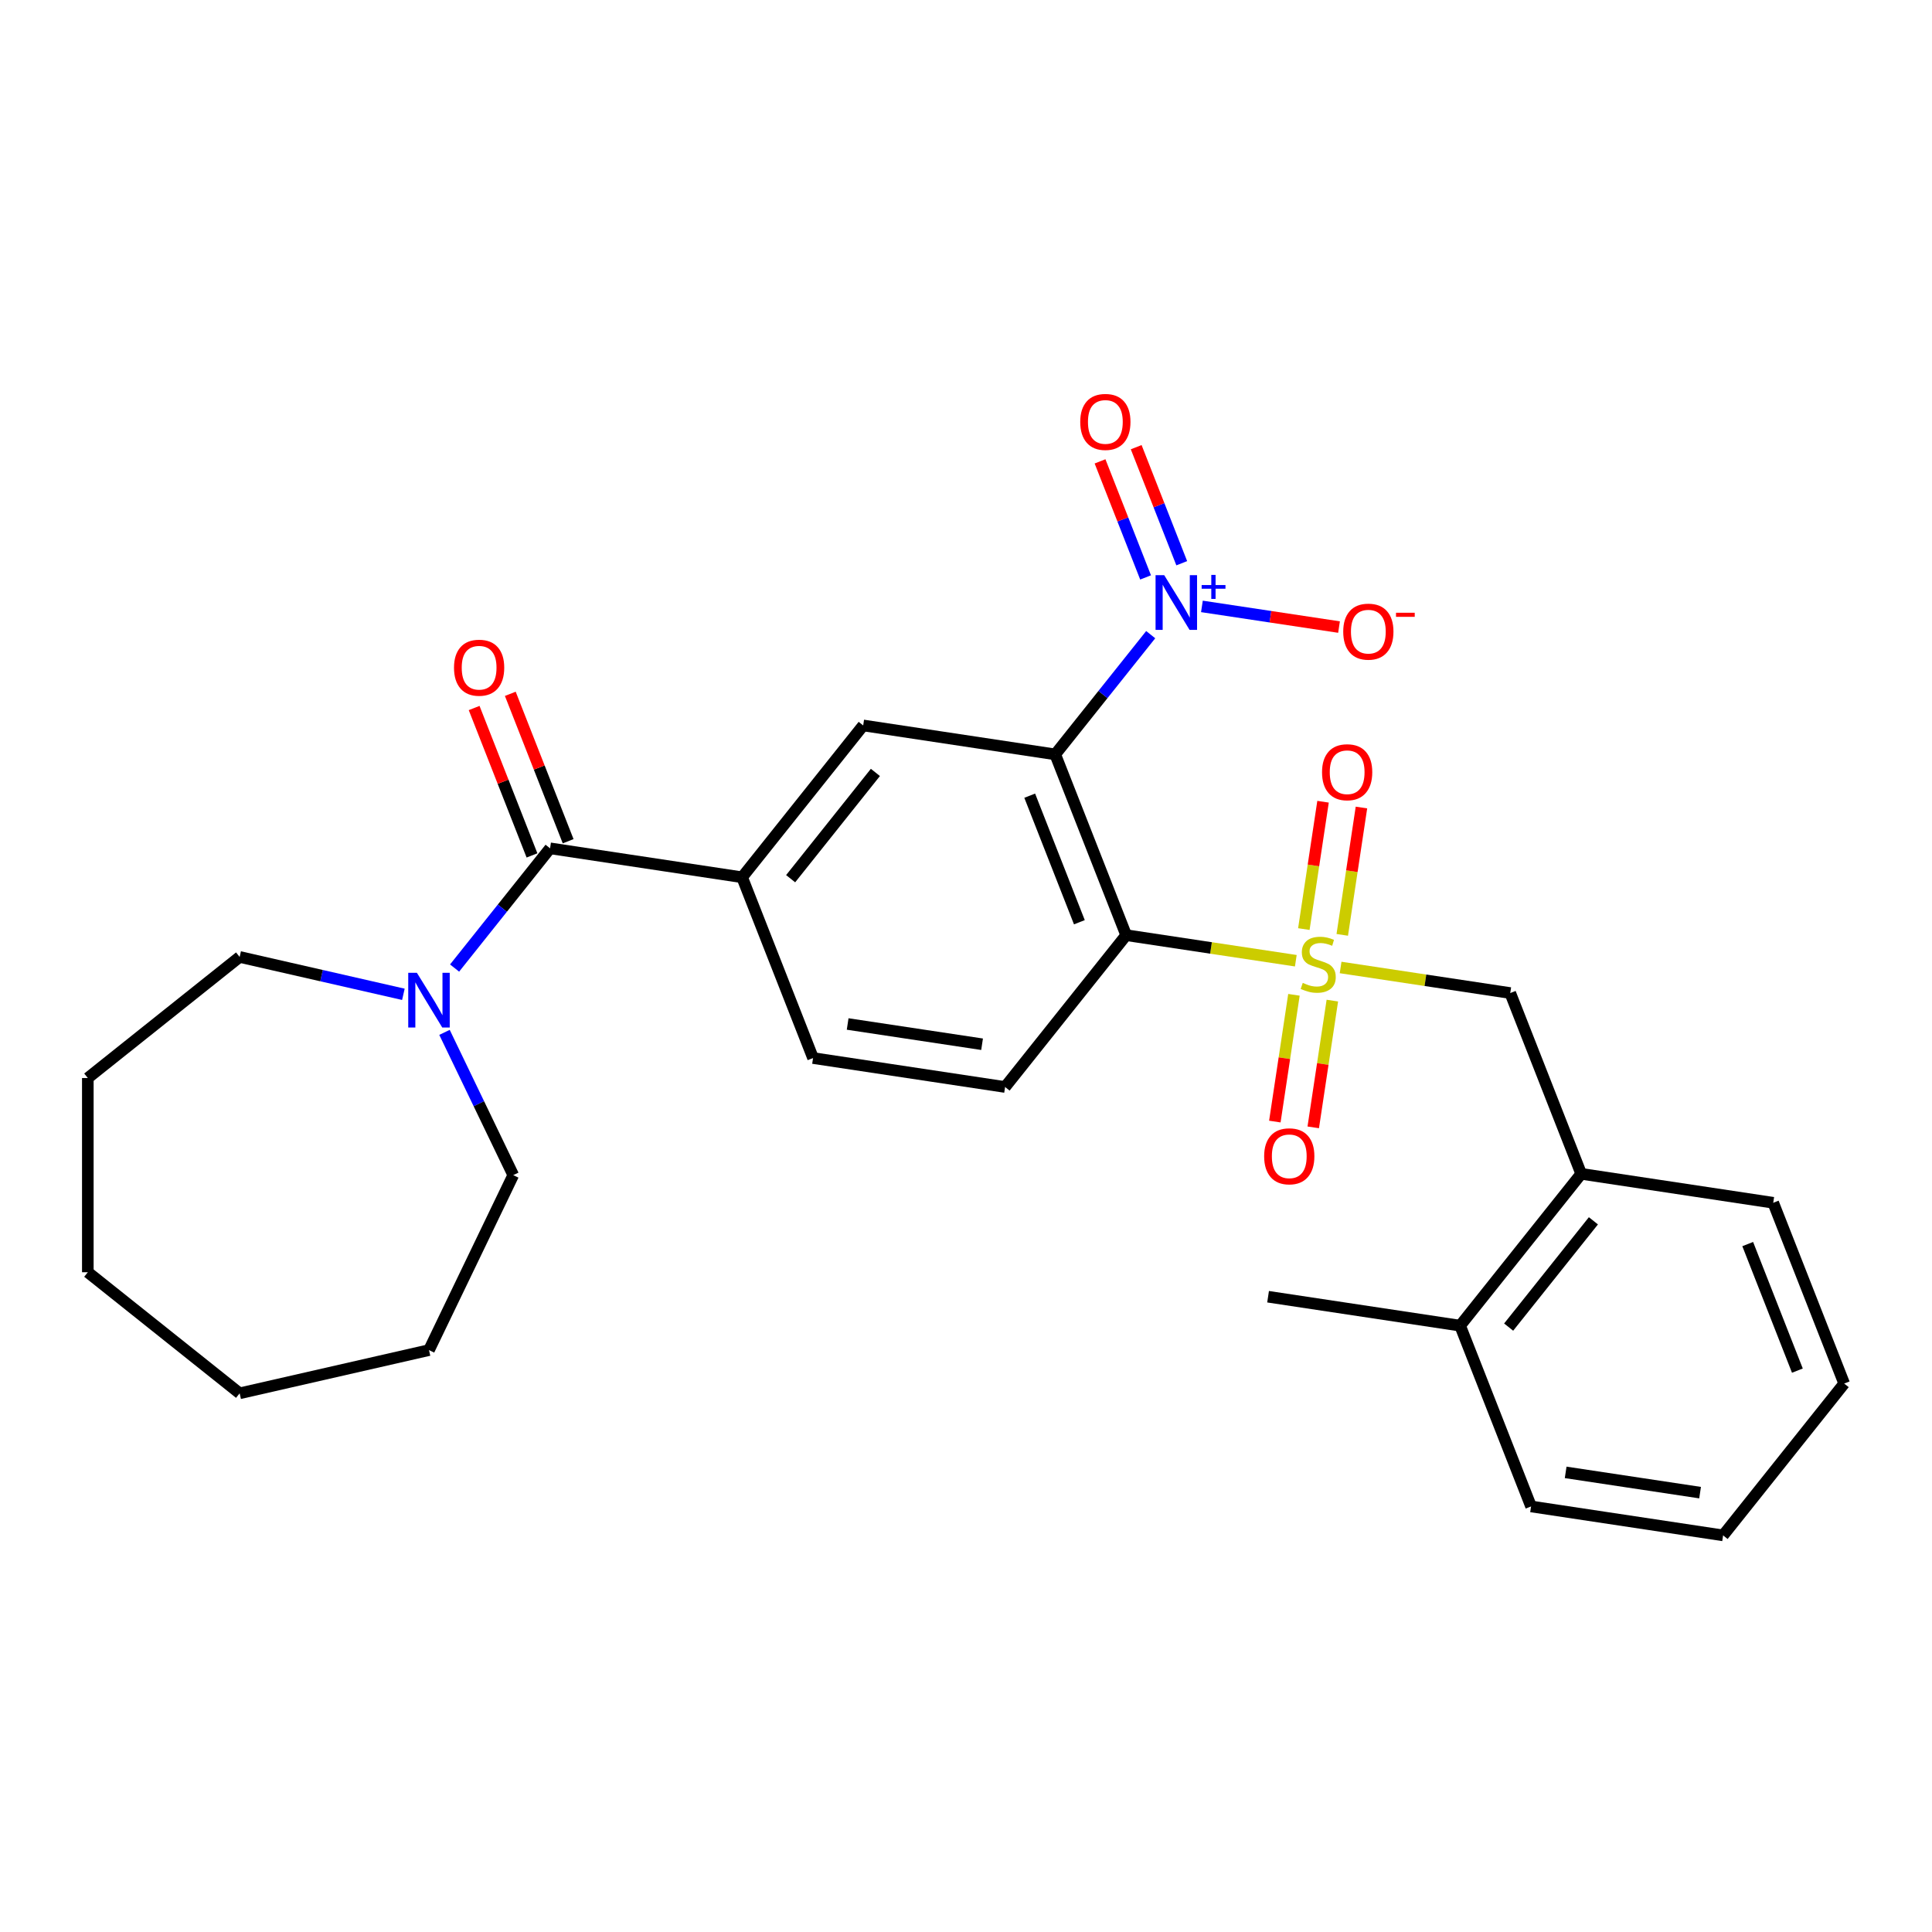 <?xml version='1.0' encoding='iso-8859-1'?>
<svg version='1.1' baseProfile='full'
              xmlns='http://www.w3.org/2000/svg'
                      xmlns:rdkit='http://www.rdkit.org/xml'
                      xmlns:xlink='http://www.w3.org/1999/xlink'
                  xml:space='preserve'
width='1000px' height='1000px' viewBox='0 0 1000 1000'>
<!-- END OF HEADER -->
<rect style='opacity:1.0;fill:#FFFFFF;stroke:none' width='1000' height='1000' x='0' y='0'> </rect>
<path class='bond-1' d='M 670.711,497.271 L 626.809,490.654' style='fill:none;fill-rule:evenodd;stroke:#CCCC00;stroke-width:6px;stroke-linecap:butt;stroke-linejoin:miter;stroke-opacity:1' />
<path class='bond-1' d='M 626.809,490.654 L 582.907,484.037' style='fill:none;fill-rule:evenodd;stroke:#000000;stroke-width:6px;stroke-linecap:butt;stroke-linejoin:miter;stroke-opacity:1' />
<path class='bond-7' d='M 693.897,500.766 L 737.799,507.383' style='fill:none;fill-rule:evenodd;stroke:#CCCC00;stroke-width:6px;stroke-linecap:butt;stroke-linejoin:miter;stroke-opacity:1' />
<path class='bond-7' d='M 737.799,507.383 L 781.701,514' style='fill:none;fill-rule:evenodd;stroke:#000000;stroke-width:6px;stroke-linecap:butt;stroke-linejoin:miter;stroke-opacity:1' />
<path class='bond-9' d='M 694.751,483.883 L 699.718,450.928' style='fill:none;fill-rule:evenodd;stroke:#CCCC00;stroke-width:6px;stroke-linecap:butt;stroke-linejoin:miter;stroke-opacity:1' />
<path class='bond-9' d='M 699.718,450.928 L 704.685,417.972' style='fill:none;fill-rule:evenodd;stroke:#FF0000;stroke-width:6px;stroke-linecap:butt;stroke-linejoin:miter;stroke-opacity:1' />
<path class='bond-9' d='M 674.871,480.887 L 679.838,447.931' style='fill:none;fill-rule:evenodd;stroke:#CCCC00;stroke-width:6px;stroke-linecap:butt;stroke-linejoin:miter;stroke-opacity:1' />
<path class='bond-9' d='M 679.838,447.931 L 684.806,414.976' style='fill:none;fill-rule:evenodd;stroke:#FF0000;stroke-width:6px;stroke-linecap:butt;stroke-linejoin:miter;stroke-opacity:1' />
<path class='bond-10' d='M 669.743,514.913 L 664.798,547.718' style='fill:none;fill-rule:evenodd;stroke:#CCCC00;stroke-width:6px;stroke-linecap:butt;stroke-linejoin:miter;stroke-opacity:1' />
<path class='bond-10' d='M 664.798,547.718 L 659.853,580.524' style='fill:none;fill-rule:evenodd;stroke:#FF0000;stroke-width:6px;stroke-linecap:butt;stroke-linejoin:miter;stroke-opacity:1' />
<path class='bond-10' d='M 689.622,517.909 L 684.677,550.715' style='fill:none;fill-rule:evenodd;stroke:#CCCC00;stroke-width:6px;stroke-linecap:butt;stroke-linejoin:miter;stroke-opacity:1' />
<path class='bond-10' d='M 684.677,550.715 L 679.733,583.52' style='fill:none;fill-rule:evenodd;stroke:#FF0000;stroke-width:6px;stroke-linecap:butt;stroke-linejoin:miter;stroke-opacity:1' />
<path class='bond-0' d='M 546.183,390.466 L 582.907,484.037' style='fill:none;fill-rule:evenodd;stroke:#000000;stroke-width:6px;stroke-linecap:butt;stroke-linejoin:miter;stroke-opacity:1' />
<path class='bond-0' d='M 532.977,411.846 L 558.684,477.346' style='fill:none;fill-rule:evenodd;stroke:#000000;stroke-width:6px;stroke-linecap:butt;stroke-linejoin:miter;stroke-opacity:1' />
<path class='bond-2' d='M 546.183,390.466 L 570.893,359.48' style='fill:none;fill-rule:evenodd;stroke:#000000;stroke-width:6px;stroke-linecap:butt;stroke-linejoin:miter;stroke-opacity:1' />
<path class='bond-2' d='M 570.893,359.48 L 595.603,328.495' style='fill:none;fill-rule:evenodd;stroke:#0000FF;stroke-width:6px;stroke-linecap:butt;stroke-linejoin:miter;stroke-opacity:1' />
<path class='bond-4' d='M 546.183,390.466 L 446.786,375.484' style='fill:none;fill-rule:evenodd;stroke:#000000;stroke-width:6px;stroke-linecap:butt;stroke-linejoin:miter;stroke-opacity:1' />
<path class='bond-8' d='M 582.907,484.037 L 520.234,562.626' style='fill:none;fill-rule:evenodd;stroke:#000000;stroke-width:6px;stroke-linecap:butt;stroke-linejoin:miter;stroke-opacity:1' />
<path class='bond-11' d='M 622.109,313.874 L 657.592,319.222' style='fill:none;fill-rule:evenodd;stroke:#0000FF;stroke-width:6px;stroke-linecap:butt;stroke-linejoin:miter;stroke-opacity:1' />
<path class='bond-11' d='M 657.592,319.222 L 693.075,324.57' style='fill:none;fill-rule:evenodd;stroke:#FF0000;stroke-width:6px;stroke-linecap:butt;stroke-linejoin:miter;stroke-opacity:1' />
<path class='bond-13' d='M 611.669,291.531 L 599.881,261.494' style='fill:none;fill-rule:evenodd;stroke:#0000FF;stroke-width:6px;stroke-linecap:butt;stroke-linejoin:miter;stroke-opacity:1' />
<path class='bond-13' d='M 599.881,261.494 L 588.093,231.458' style='fill:none;fill-rule:evenodd;stroke:#FF0000;stroke-width:6px;stroke-linecap:butt;stroke-linejoin:miter;stroke-opacity:1' />
<path class='bond-13' d='M 592.955,298.876 L 581.167,268.839' style='fill:none;fill-rule:evenodd;stroke:#0000FF;stroke-width:6px;stroke-linecap:butt;stroke-linejoin:miter;stroke-opacity:1' />
<path class='bond-13' d='M 581.167,268.839 L 569.378,238.803' style='fill:none;fill-rule:evenodd;stroke:#FF0000;stroke-width:6px;stroke-linecap:butt;stroke-linejoin:miter;stroke-opacity:1' />
<path class='bond-3' d='M 284.716,439.092 L 384.113,454.073' style='fill:none;fill-rule:evenodd;stroke:#000000;stroke-width:6px;stroke-linecap:butt;stroke-linejoin:miter;stroke-opacity:1' />
<path class='bond-6' d='M 284.716,439.092 L 260.006,470.077' style='fill:none;fill-rule:evenodd;stroke:#000000;stroke-width:6px;stroke-linecap:butt;stroke-linejoin:miter;stroke-opacity:1' />
<path class='bond-6' d='M 260.006,470.077 L 235.296,501.062' style='fill:none;fill-rule:evenodd;stroke:#0000FF;stroke-width:6px;stroke-linecap:butt;stroke-linejoin:miter;stroke-opacity:1' />
<path class='bond-15' d='M 294.073,435.419 L 279.101,397.27' style='fill:none;fill-rule:evenodd;stroke:#000000;stroke-width:6px;stroke-linecap:butt;stroke-linejoin:miter;stroke-opacity:1' />
<path class='bond-15' d='M 279.101,397.27 L 264.129,359.121' style='fill:none;fill-rule:evenodd;stroke:#FF0000;stroke-width:6px;stroke-linecap:butt;stroke-linejoin:miter;stroke-opacity:1' />
<path class='bond-15' d='M 275.359,442.764 L 260.387,404.615' style='fill:none;fill-rule:evenodd;stroke:#000000;stroke-width:6px;stroke-linecap:butt;stroke-linejoin:miter;stroke-opacity:1' />
<path class='bond-15' d='M 260.387,404.615 L 245.414,366.466' style='fill:none;fill-rule:evenodd;stroke:#FF0000;stroke-width:6px;stroke-linecap:butt;stroke-linejoin:miter;stroke-opacity:1' />
<path class='bond-28' d='M 446.786,375.484 L 384.113,454.073' style='fill:none;fill-rule:evenodd;stroke:#000000;stroke-width:6px;stroke-linecap:butt;stroke-linejoin:miter;stroke-opacity:1' />
<path class='bond-28' d='M 453.103,399.807 L 409.232,454.819' style='fill:none;fill-rule:evenodd;stroke:#000000;stroke-width:6px;stroke-linecap:butt;stroke-linejoin:miter;stroke-opacity:1' />
<path class='bond-5' d='M 384.113,454.073 L 420.837,547.644' style='fill:none;fill-rule:evenodd;stroke:#000000;stroke-width:6px;stroke-linecap:butt;stroke-linejoin:miter;stroke-opacity:1' />
<path class='bond-17' d='M 230.073,534.354 L 247.865,571.3' style='fill:none;fill-rule:evenodd;stroke:#0000FF;stroke-width:6px;stroke-linecap:butt;stroke-linejoin:miter;stroke-opacity:1' />
<path class='bond-17' d='M 247.865,571.3 L 265.657,608.246' style='fill:none;fill-rule:evenodd;stroke:#000000;stroke-width:6px;stroke-linecap:butt;stroke-linejoin:miter;stroke-opacity:1' />
<path class='bond-18' d='M 208.79,514.656 L 166.417,504.985' style='fill:none;fill-rule:evenodd;stroke:#0000FF;stroke-width:6px;stroke-linecap:butt;stroke-linejoin:miter;stroke-opacity:1' />
<path class='bond-18' d='M 166.417,504.985 L 124.044,495.313' style='fill:none;fill-rule:evenodd;stroke:#000000;stroke-width:6px;stroke-linecap:butt;stroke-linejoin:miter;stroke-opacity:1' />
<path class='bond-12' d='M 781.701,514 L 818.425,607.571' style='fill:none;fill-rule:evenodd;stroke:#000000;stroke-width:6px;stroke-linecap:butt;stroke-linejoin:miter;stroke-opacity:1' />
<path class='bond-14' d='M 520.234,562.626 L 420.837,547.644' style='fill:none;fill-rule:evenodd;stroke:#000000;stroke-width:6px;stroke-linecap:butt;stroke-linejoin:miter;stroke-opacity:1' />
<path class='bond-14' d='M 508.321,540.499 L 438.743,530.012' style='fill:none;fill-rule:evenodd;stroke:#000000;stroke-width:6px;stroke-linecap:butt;stroke-linejoin:miter;stroke-opacity:1' />
<path class='bond-16' d='M 818.425,607.571 L 755.752,686.16' style='fill:none;fill-rule:evenodd;stroke:#000000;stroke-width:6px;stroke-linecap:butt;stroke-linejoin:miter;stroke-opacity:1' />
<path class='bond-16' d='M 824.742,631.894 L 780.871,686.907' style='fill:none;fill-rule:evenodd;stroke:#000000;stroke-width:6px;stroke-linecap:butt;stroke-linejoin:miter;stroke-opacity:1' />
<path class='bond-19' d='M 818.425,607.571 L 917.822,622.553' style='fill:none;fill-rule:evenodd;stroke:#000000;stroke-width:6px;stroke-linecap:butt;stroke-linejoin:miter;stroke-opacity:1' />
<path class='bond-20' d='M 755.752,686.16 L 656.355,671.179' style='fill:none;fill-rule:evenodd;stroke:#000000;stroke-width:6px;stroke-linecap:butt;stroke-linejoin:miter;stroke-opacity:1' />
<path class='bond-21' d='M 755.752,686.16 L 792.476,779.731' style='fill:none;fill-rule:evenodd;stroke:#000000;stroke-width:6px;stroke-linecap:butt;stroke-linejoin:miter;stroke-opacity:1' />
<path class='bond-22' d='M 265.657,608.246 L 222.043,698.811' style='fill:none;fill-rule:evenodd;stroke:#000000;stroke-width:6px;stroke-linecap:butt;stroke-linejoin:miter;stroke-opacity:1' />
<path class='bond-23' d='M 124.044,495.313 L 45.455,557.986' style='fill:none;fill-rule:evenodd;stroke:#000000;stroke-width:6px;stroke-linecap:butt;stroke-linejoin:miter;stroke-opacity:1' />
<path class='bond-24' d='M 917.822,622.553 L 954.545,716.124' style='fill:none;fill-rule:evenodd;stroke:#000000;stroke-width:6px;stroke-linecap:butt;stroke-linejoin:miter;stroke-opacity:1' />
<path class='bond-24' d='M 904.616,643.933 L 930.323,709.433' style='fill:none;fill-rule:evenodd;stroke:#000000;stroke-width:6px;stroke-linecap:butt;stroke-linejoin:miter;stroke-opacity:1' />
<path class='bond-29' d='M 792.476,779.731 L 891.873,794.713' style='fill:none;fill-rule:evenodd;stroke:#000000;stroke-width:6px;stroke-linecap:butt;stroke-linejoin:miter;stroke-opacity:1' />
<path class='bond-29' d='M 810.381,762.099 L 879.959,772.586' style='fill:none;fill-rule:evenodd;stroke:#000000;stroke-width:6px;stroke-linecap:butt;stroke-linejoin:miter;stroke-opacity:1' />
<path class='bond-26' d='M 222.043,698.811 L 124.044,721.179' style='fill:none;fill-rule:evenodd;stroke:#000000;stroke-width:6px;stroke-linecap:butt;stroke-linejoin:miter;stroke-opacity:1' />
<path class='bond-27' d='M 45.455,557.986 L 45.455,658.506' style='fill:none;fill-rule:evenodd;stroke:#000000;stroke-width:6px;stroke-linecap:butt;stroke-linejoin:miter;stroke-opacity:1' />
<path class='bond-25' d='M 954.545,716.124 L 891.873,794.713' style='fill:none;fill-rule:evenodd;stroke:#000000;stroke-width:6px;stroke-linecap:butt;stroke-linejoin:miter;stroke-opacity:1' />
<path class='bond-30' d='M 124.044,721.179 L 45.455,658.506' style='fill:none;fill-rule:evenodd;stroke:#000000;stroke-width:6px;stroke-linecap:butt;stroke-linejoin:miter;stroke-opacity:1' />
<path  class='atom-0' d='M 674.304 508.738
Q 674.624 508.858, 675.944 509.418
Q 677.264 509.978, 678.704 510.338
Q 680.184 510.658, 681.624 510.658
Q 684.304 510.658, 685.864 509.378
Q 687.424 508.058, 687.424 505.778
Q 687.424 504.218, 686.624 503.258
Q 685.864 502.298, 684.664 501.778
Q 683.464 501.258, 681.464 500.658
Q 678.944 499.898, 677.424 499.178
Q 675.944 498.458, 674.864 496.938
Q 673.824 495.418, 673.824 492.858
Q 673.824 489.298, 676.224 487.098
Q 678.664 484.898, 683.464 484.898
Q 686.744 484.898, 690.464 486.458
L 689.544 489.538
Q 686.144 488.138, 683.584 488.138
Q 680.824 488.138, 679.304 489.298
Q 677.784 490.418, 677.824 492.378
Q 677.824 493.898, 678.584 494.818
Q 679.384 495.738, 680.504 496.258
Q 681.664 496.778, 683.584 497.378
Q 686.144 498.178, 687.664 498.978
Q 689.184 499.778, 690.264 501.418
Q 691.384 503.018, 691.384 505.778
Q 691.384 509.698, 688.744 511.818
Q 686.144 513.898, 681.784 513.898
Q 679.264 513.898, 677.344 513.338
Q 675.464 512.818, 673.224 511.898
L 674.304 508.738
' fill='#CCCC00'/>
<path  class='atom-3' d='M 602.596 297.716
L 611.876 312.716
Q 612.796 314.196, 614.276 316.876
Q 615.756 319.556, 615.836 319.716
L 615.836 297.716
L 619.596 297.716
L 619.596 326.036
L 615.716 326.036
L 605.756 309.636
Q 604.596 307.716, 603.356 305.516
Q 602.156 303.316, 601.796 302.636
L 601.796 326.036
L 598.116 326.036
L 598.116 297.716
L 602.596 297.716
' fill='#0000FF'/>
<path  class='atom-3' d='M 621.972 302.821
L 626.962 302.821
L 626.962 297.567
L 629.179 297.567
L 629.179 302.821
L 634.301 302.821
L 634.301 304.722
L 629.179 304.722
L 629.179 310.002
L 626.962 310.002
L 626.962 304.722
L 621.972 304.722
L 621.972 302.821
' fill='#0000FF'/>
<path  class='atom-7' d='M 215.783 503.521
L 225.063 518.521
Q 225.983 520.001, 227.463 522.681
Q 228.943 525.361, 229.023 525.521
L 229.023 503.521
L 232.783 503.521
L 232.783 531.841
L 228.903 531.841
L 218.943 515.441
Q 217.783 513.521, 216.543 511.321
Q 215.343 509.121, 214.983 508.441
L 214.983 531.841
L 211.303 531.841
L 211.303 503.521
L 215.783 503.521
' fill='#0000FF'/>
<path  class='atom-10' d='M 684.285 399.701
Q 684.285 392.901, 687.645 389.101
Q 691.005 385.301, 697.285 385.301
Q 703.565 385.301, 706.925 389.101
Q 710.285 392.901, 710.285 399.701
Q 710.285 406.581, 706.885 410.501
Q 703.485 414.381, 697.285 414.381
Q 691.045 414.381, 687.645 410.501
Q 684.285 406.621, 684.285 399.701
M 697.285 411.181
Q 701.605 411.181, 703.925 408.301
Q 706.285 405.381, 706.285 399.701
Q 706.285 394.141, 703.925 391.341
Q 701.605 388.501, 697.285 388.501
Q 692.965 388.501, 690.605 391.301
Q 688.285 394.101, 688.285 399.701
Q 688.285 405.421, 690.605 408.301
Q 692.965 411.181, 697.285 411.181
' fill='#FF0000'/>
<path  class='atom-11' d='M 654.322 598.495
Q 654.322 591.695, 657.682 587.895
Q 661.042 584.095, 667.322 584.095
Q 673.602 584.095, 676.962 587.895
Q 680.322 591.695, 680.322 598.495
Q 680.322 605.375, 676.922 609.295
Q 673.522 613.175, 667.322 613.175
Q 661.082 613.175, 657.682 609.295
Q 654.322 605.415, 654.322 598.495
M 667.322 609.975
Q 671.642 609.975, 673.962 607.095
Q 676.322 604.175, 676.322 598.495
Q 676.322 592.935, 673.962 590.135
Q 671.642 587.295, 667.322 587.295
Q 663.002 587.295, 660.642 590.095
Q 658.322 592.895, 658.322 598.495
Q 658.322 604.215, 660.642 607.095
Q 663.002 609.975, 667.322 609.975
' fill='#FF0000'/>
<path  class='atom-12' d='M 695.253 326.938
Q 695.253 320.138, 698.613 316.338
Q 701.973 312.538, 708.253 312.538
Q 714.533 312.538, 717.893 316.338
Q 721.253 320.138, 721.253 326.938
Q 721.253 333.818, 717.853 337.738
Q 714.453 341.618, 708.253 341.618
Q 702.013 341.618, 698.613 337.738
Q 695.253 333.858, 695.253 326.938
M 708.253 338.418
Q 712.573 338.418, 714.893 335.538
Q 717.253 332.618, 717.253 326.938
Q 717.253 321.378, 714.893 318.578
Q 712.573 315.738, 708.253 315.738
Q 703.933 315.738, 701.573 318.538
Q 699.253 321.338, 699.253 326.938
Q 699.253 332.658, 701.573 335.538
Q 703.933 338.418, 708.253 338.418
' fill='#FF0000'/>
<path  class='atom-12' d='M 722.573 317.16
L 732.262 317.16
L 732.262 319.272
L 722.573 319.272
L 722.573 317.16
' fill='#FF0000'/>
<path  class='atom-14' d='M 559.132 218.385
Q 559.132 211.585, 562.492 207.785
Q 565.852 203.985, 572.132 203.985
Q 578.412 203.985, 581.772 207.785
Q 585.132 211.585, 585.132 218.385
Q 585.132 225.265, 581.732 229.185
Q 578.332 233.065, 572.132 233.065
Q 565.892 233.065, 562.492 229.185
Q 559.132 225.305, 559.132 218.385
M 572.132 229.865
Q 576.452 229.865, 578.772 226.985
Q 581.132 224.065, 581.132 218.385
Q 581.132 212.825, 578.772 210.025
Q 576.452 207.185, 572.132 207.185
Q 567.812 207.185, 565.452 209.985
Q 563.132 212.785, 563.132 218.385
Q 563.132 224.105, 565.452 226.985
Q 567.812 229.865, 572.132 229.865
' fill='#FF0000'/>
<path  class='atom-16' d='M 234.992 345.601
Q 234.992 338.801, 238.352 335.001
Q 241.712 331.201, 247.992 331.201
Q 254.272 331.201, 257.632 335.001
Q 260.992 338.801, 260.992 345.601
Q 260.992 352.481, 257.592 356.401
Q 254.192 360.281, 247.992 360.281
Q 241.752 360.281, 238.352 356.401
Q 234.992 352.521, 234.992 345.601
M 247.992 357.081
Q 252.312 357.081, 254.632 354.201
Q 256.992 351.281, 256.992 345.601
Q 256.992 340.041, 254.632 337.241
Q 252.312 334.401, 247.992 334.401
Q 243.672 334.401, 241.312 337.201
Q 238.992 340.001, 238.992 345.601
Q 238.992 351.321, 241.312 354.201
Q 243.672 357.081, 247.992 357.081
' fill='#FF0000'/>
</svg>
